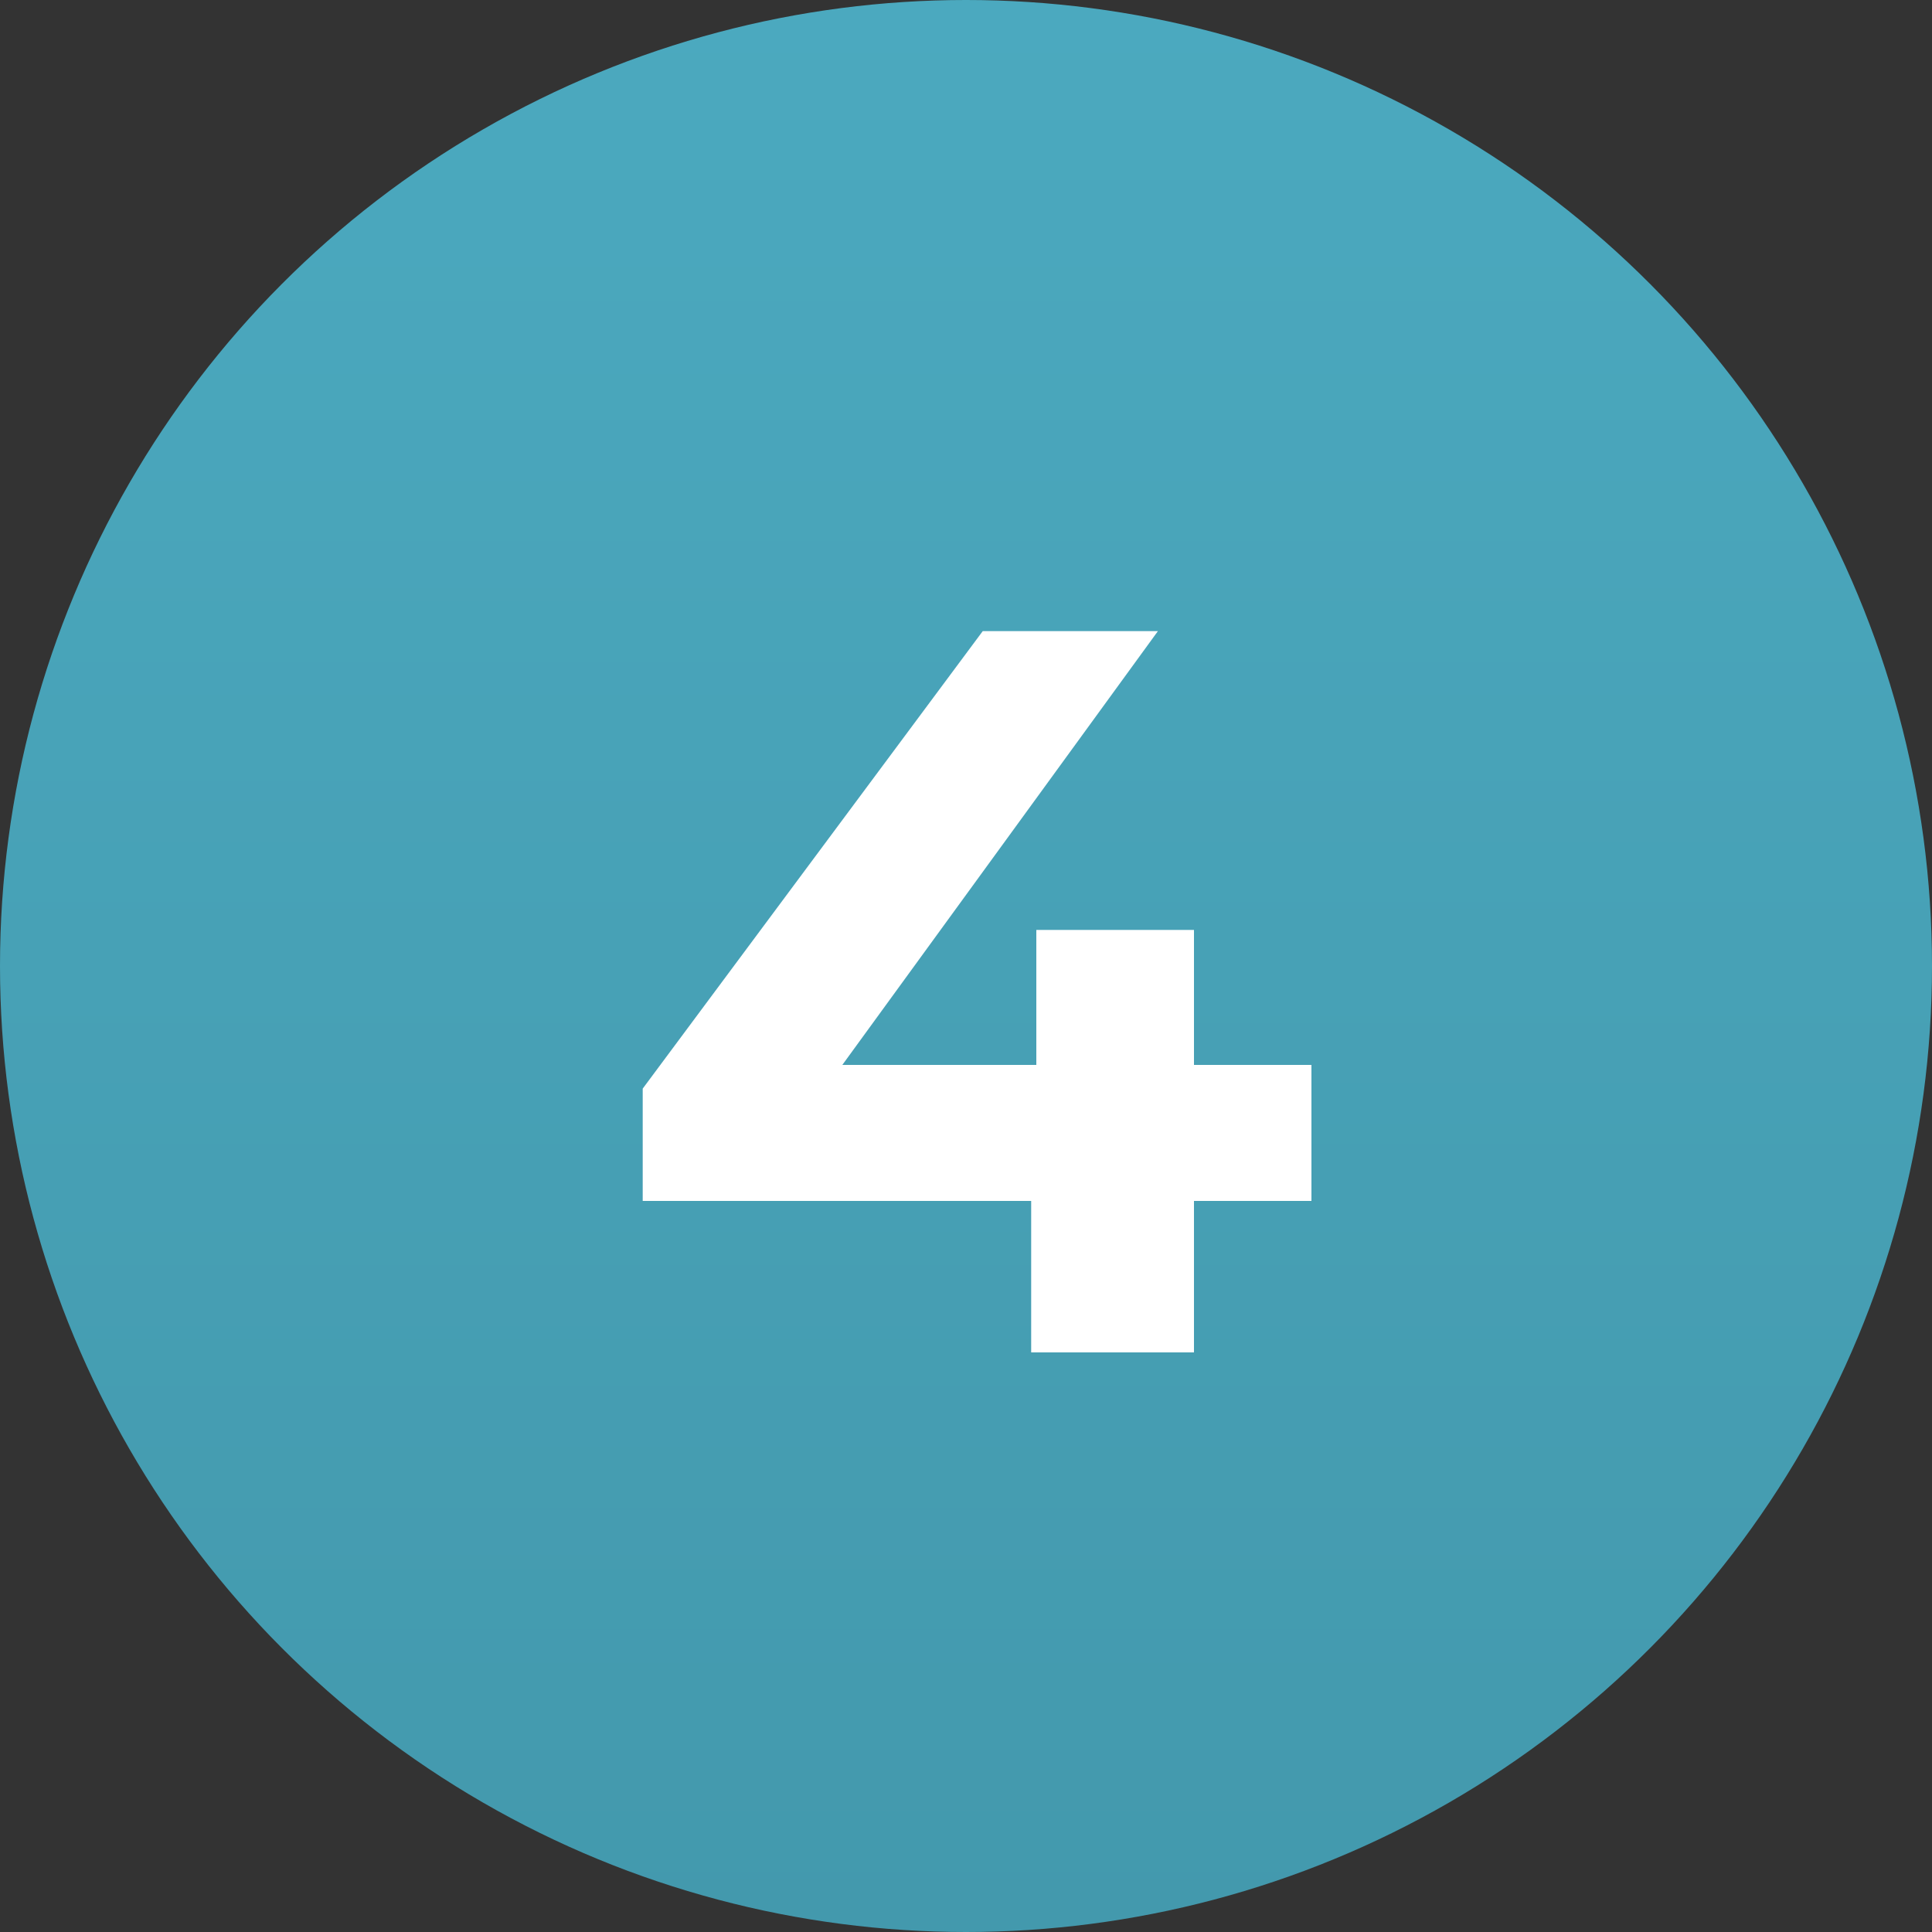 <?xml version="1.0" encoding="UTF-8"?> <svg xmlns="http://www.w3.org/2000/svg" width="30" height="30" viewBox="0 0 30 30" fill="none"><rect x="0" y="0" width="30" height="30" fill="#333333" stroke="none"/><circle cx="15" cy="15" r="15" fill="url(#paint0_linear_112_153)"></circle><path d="M9.98 18.648V16.904L15.26 9.8H17.98L12.812 16.904L11.548 16.536H20.364V18.648H9.98ZM16.012 21V18.648L16.092 16.536V14.44H18.54V21H16.012Z" fill="white"></path><defs><linearGradient id="paint0_linear_112_153" x1="15" y1="0" x2="15" y2="30" gradientUnits="userSpaceOnUse"><stop stop-color="#4BA9BF"></stop><stop offset="0.498" stop-color="#47A1B6"></stop><stop offset="1" stop-color="#4399AD"></stop></linearGradient></defs></svg> 